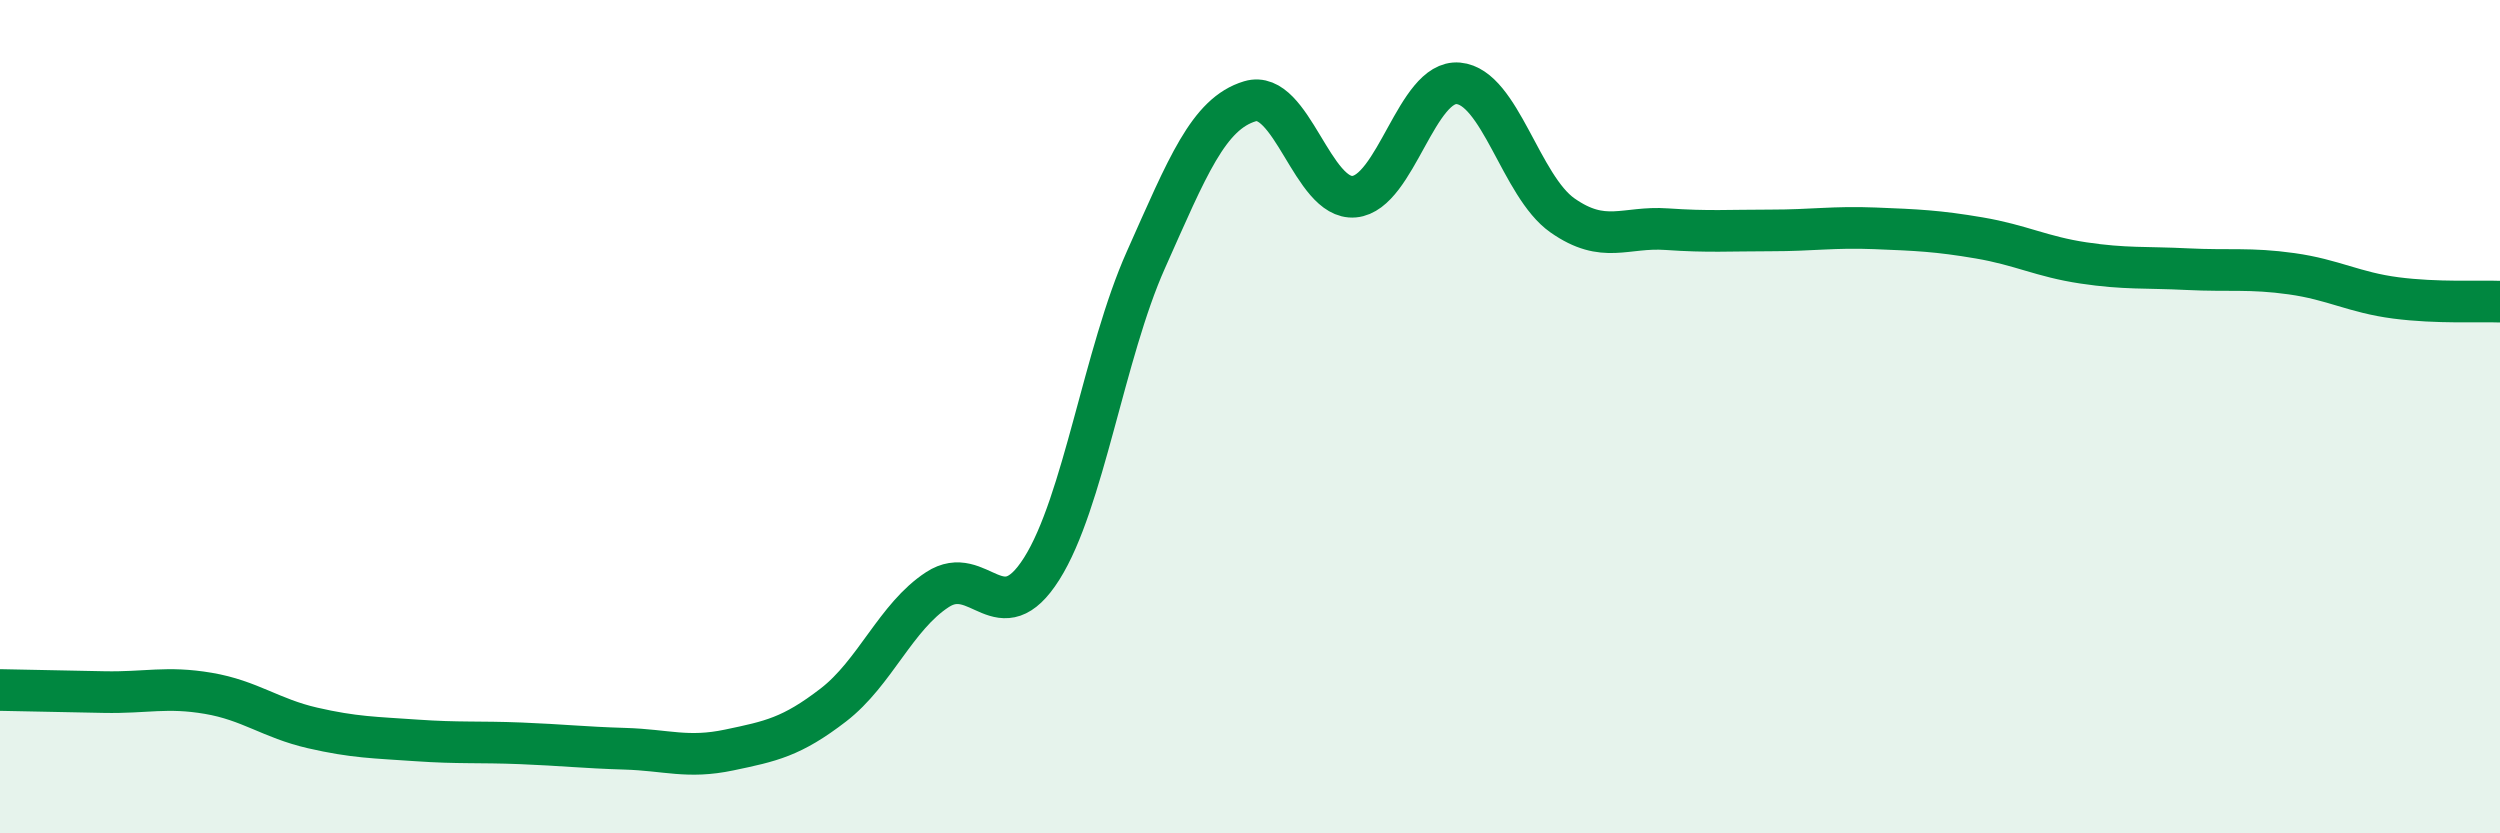 
    <svg width="60" height="20" viewBox="0 0 60 20" xmlns="http://www.w3.org/2000/svg">
      <path
        d="M 0,16.56 C 0.5,16.57 1.5,16.59 2.5,16.61 C 3.5,16.63 4,16.47 5,16.64 C 6,16.81 6.5,17.24 7.5,17.47 C 8.5,17.7 9,17.7 10,17.77 C 11,17.84 11.5,17.8 12.5,17.84 C 13.5,17.88 14,17.94 15,17.97 C 16,18 16.5,18.21 17.5,18 C 18.5,17.79 19,17.69 20,16.92 C 21,16.15 21.5,14.8 22.5,14.15 C 23.5,13.5 24,15.23 25,13.65 C 26,12.07 26.5,8.48 27.5,6.24 C 28.5,4 29,2.73 30,2.43 C 31,2.13 31.5,4.81 32.5,4.72 C 33.5,4.63 34,1.91 35,2 C 36,2.09 36.5,4.47 37.5,5.17 C 38.5,5.87 39,5.43 40,5.5 C 41,5.57 41.5,5.53 42.5,5.53 C 43.5,5.53 44,5.44 45,5.48 C 46,5.52 46.5,5.54 47.5,5.71 C 48.5,5.88 49,6.16 50,6.31 C 51,6.46 51.5,6.41 52.5,6.46 C 53.5,6.51 54,6.43 55,6.57 C 56,6.71 56.5,7.02 57.5,7.15 C 58.5,7.28 59.5,7.22 60,7.24L60 20L0 20Z"
        fill="#008740"
        opacity="0.1"
        stroke-linecap="round"
        stroke-linejoin="round"
      />
      <path
        d="M 0,16.56 C 0.5,16.57 1.5,16.59 2.5,16.61 C 3.5,16.63 4,16.47 5,16.64 C 6,16.81 6.5,17.24 7.5,17.47 C 8.5,17.7 9,17.7 10,17.77 C 11,17.84 11.5,17.8 12.5,17.84 C 13.5,17.88 14,17.94 15,17.97 C 16,18 16.5,18.21 17.5,18 C 18.5,17.79 19,17.69 20,16.92 C 21,16.15 21.5,14.8 22.5,14.15 C 23.5,13.5 24,15.23 25,13.65 C 26,12.07 26.5,8.48 27.5,6.24 C 28.5,4 29,2.73 30,2.43 C 31,2.13 31.5,4.81 32.5,4.72 C 33.5,4.63 34,1.91 35,2 C 36,2.09 36.5,4.47 37.5,5.17 C 38.5,5.87 39,5.43 40,5.5 C 41,5.57 41.5,5.53 42.5,5.53 C 43.5,5.53 44,5.44 45,5.48 C 46,5.52 46.5,5.54 47.5,5.71 C 48.5,5.88 49,6.16 50,6.31 C 51,6.46 51.5,6.41 52.5,6.46 C 53.5,6.51 54,6.43 55,6.57 C 56,6.71 56.5,7.02 57.5,7.15 C 58.5,7.28 59.5,7.22 60,7.24"
        stroke="#008740"
        stroke-width="1"
        fill="none"
        stroke-linecap="round"
        stroke-linejoin="round"
      />
    </svg>
  